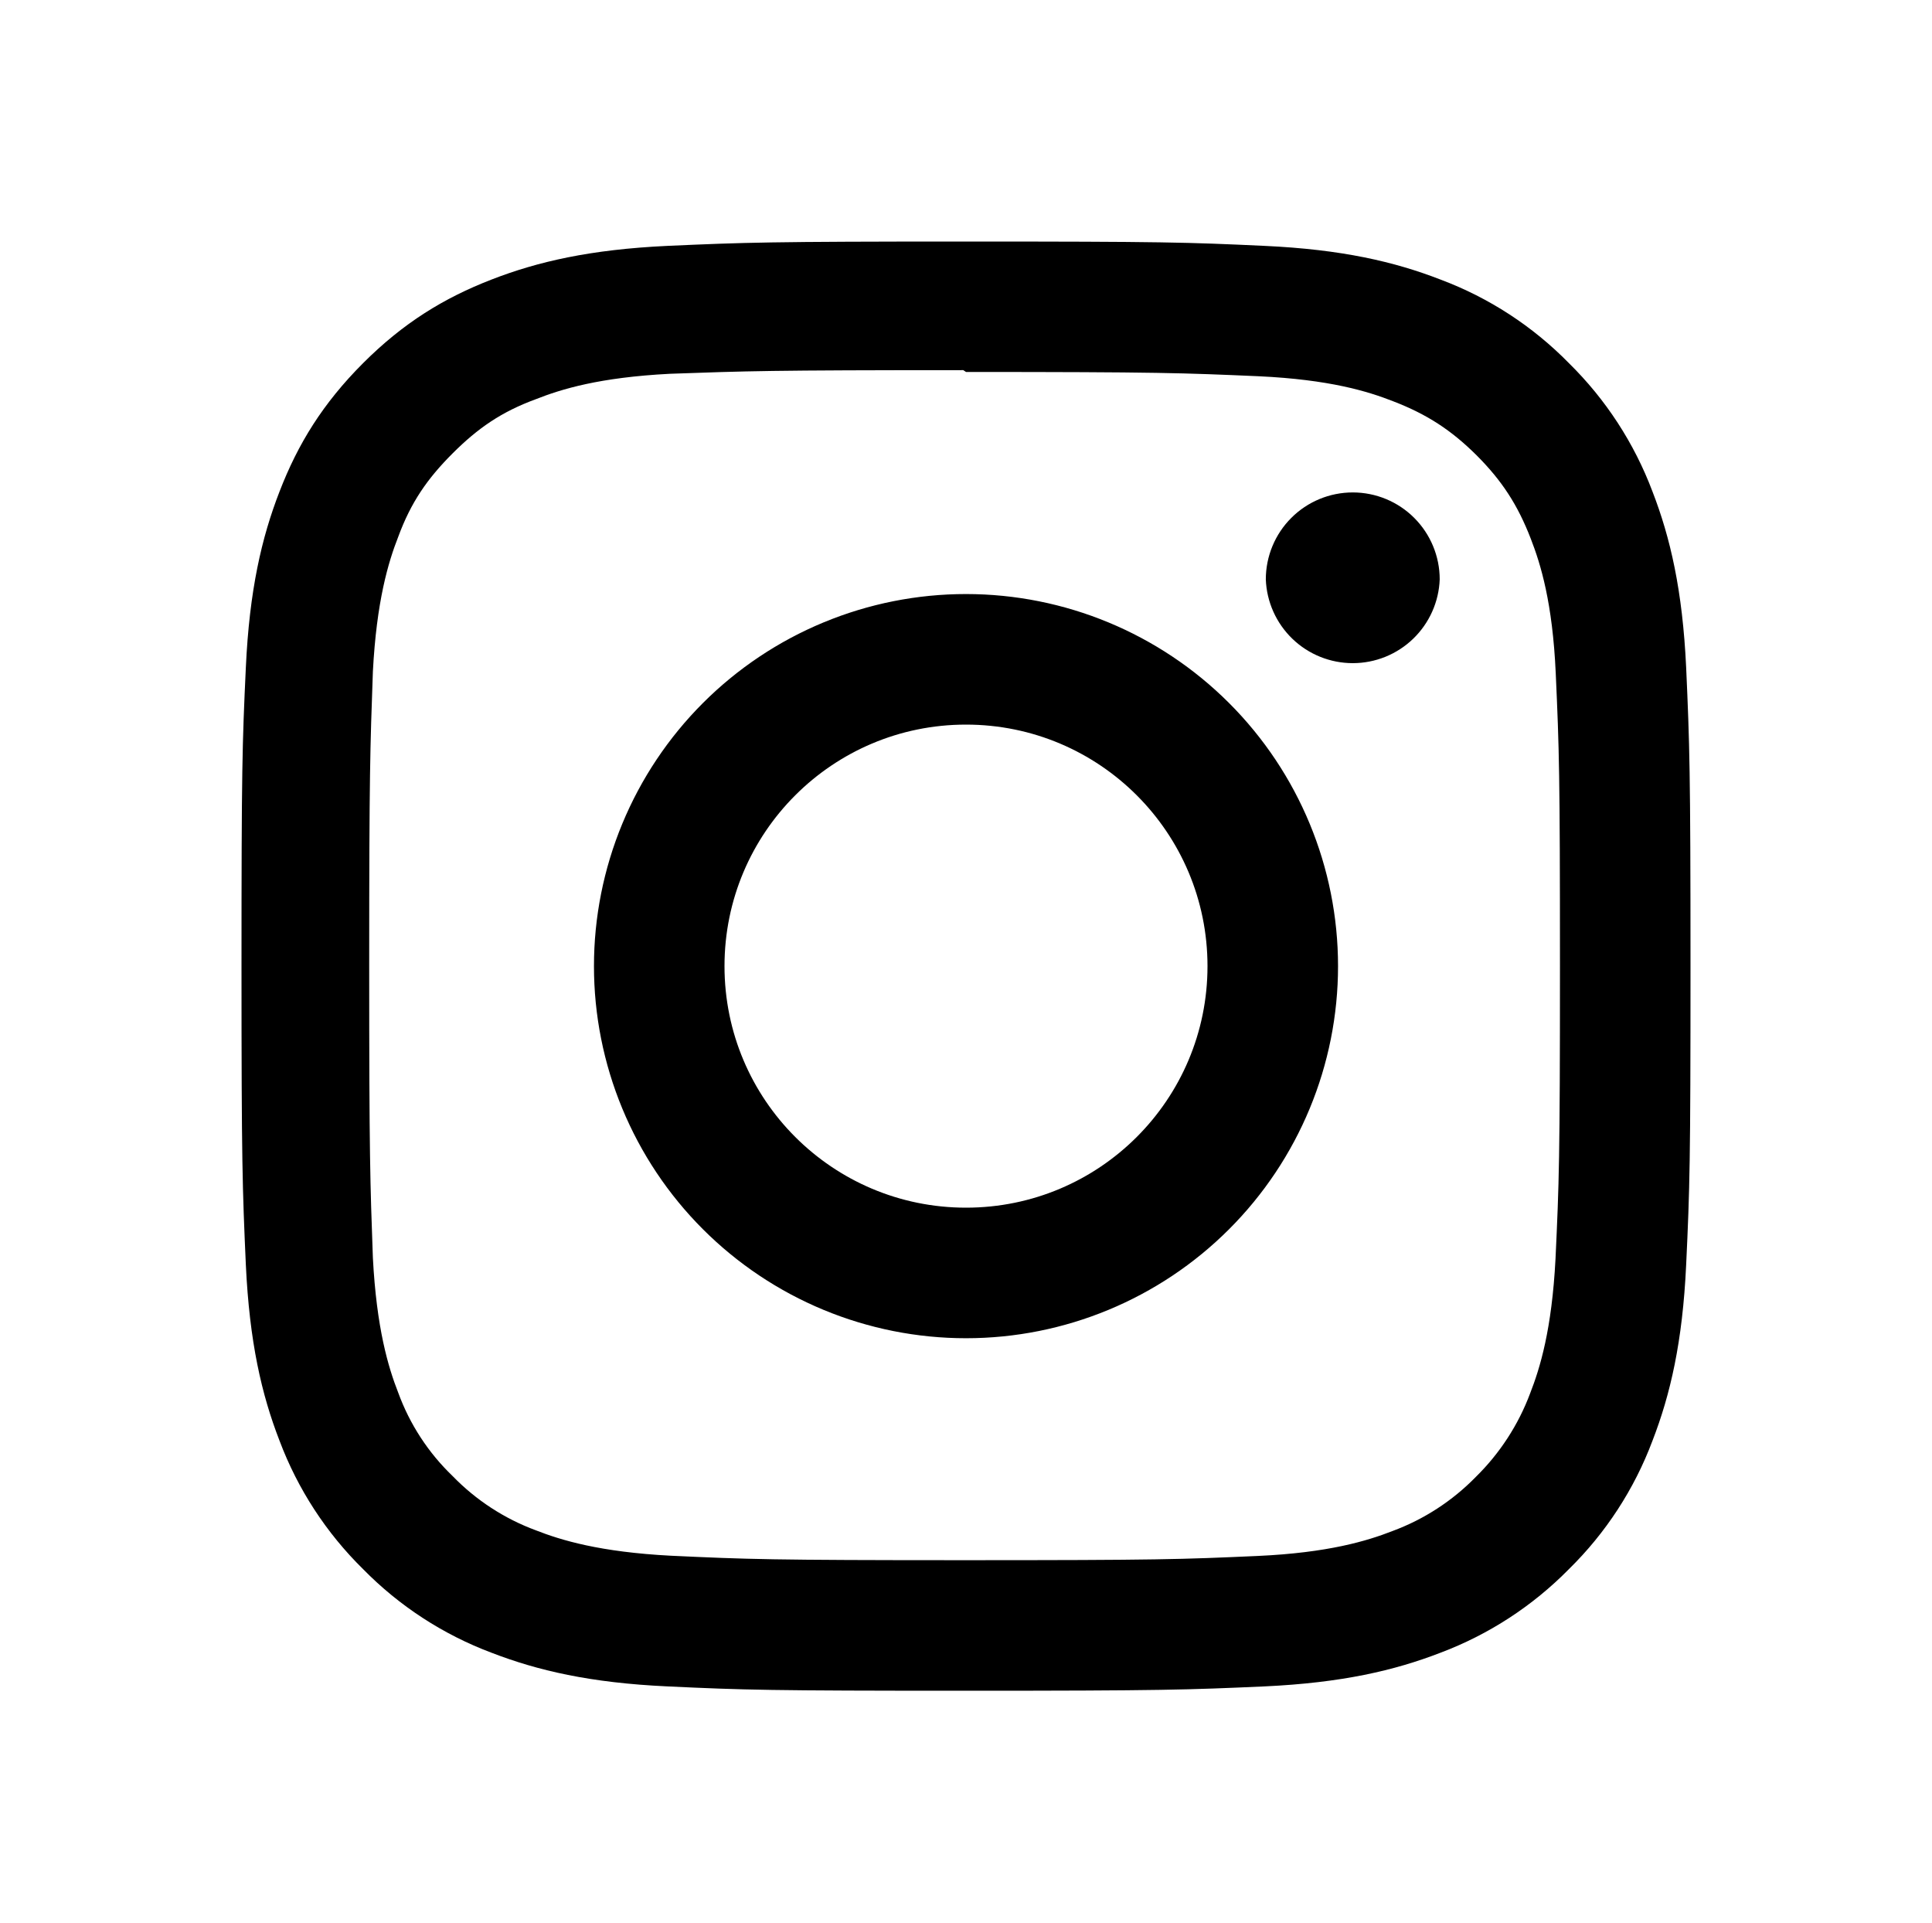 <svg width="200" height="199" viewBox="0 0 200 199" fill="none" xmlns="http://www.w3.org/2000/svg">
<path d="M100 25C79.625 25 77.081 25.094 69.081 25.45C61.094 25.825 55.656 27.081 50.875 28.938C45.944 30.85 41.756 33.419 37.587 37.587C33.419 41.756 30.844 45.938 28.938 50.875C27.081 55.656 25.819 61.094 25.45 69.081C25.075 77.081 25 79.625 25 100C25 120.375 25.094 122.919 25.45 130.919C25.825 138.9 27.081 144.344 28.938 149.125C30.821 154.13 33.773 158.665 37.587 162.413C41.333 166.23 45.868 169.183 50.875 171.063C55.663 172.913 61.1 174.181 69.081 174.55C77.081 174.925 79.625 175 100 175C120.375 175 122.919 174.906 130.919 174.55C138.9 174.175 144.344 172.913 149.125 171.063C154.129 169.177 158.663 166.225 162.413 162.413C166.231 158.668 169.184 154.133 171.063 149.125C172.913 144.344 174.181 138.9 174.55 130.919C174.925 122.919 175 120.375 175 100C175 79.625 174.906 77.081 174.55 69.081C174.175 61.1 172.913 55.65 171.063 50.875C169.179 45.87 166.227 41.336 162.413 37.587C158.67 33.767 154.134 30.814 149.125 28.938C144.344 27.081 138.9 25.819 130.919 25.45C122.919 25.075 120.375 25 100 25ZM100 38.5C120.019 38.5 122.406 38.6 130.313 38.944C137.625 39.288 141.594 40.5 144.231 41.538C147.744 42.894 150.231 44.519 152.869 47.138C155.487 49.763 157.112 52.256 158.469 55.769C159.494 58.406 160.719 62.375 161.05 69.688C161.406 77.6 161.487 79.975 161.487 100C161.487 120.025 161.394 122.406 161.025 130.313C160.644 137.625 159.425 141.594 158.394 144.231C157.174 147.486 155.256 150.434 152.775 152.869C150.351 155.352 147.405 157.265 144.15 158.469C141.525 159.494 137.494 160.719 130.181 161.05C122.219 161.406 119.875 161.487 99.812 161.487C79.744 161.487 77.4 161.394 69.444 161.025C62.125 160.644 58.094 159.425 55.469 158.394C52.212 157.189 49.267 155.269 46.85 152.775C44.341 150.367 42.417 147.417 41.225 144.15C40.194 141.525 38.981 137.494 38.6 130.181C38.319 122.306 38.219 119.875 38.219 99.906C38.219 79.931 38.319 77.494 38.6 69.525C38.981 62.212 40.194 58.188 41.225 55.562C42.538 52 44.219 49.562 46.85 46.931C49.469 44.312 51.913 42.625 55.469 41.319C58.094 40.281 62.038 39.062 69.35 38.688C77.319 38.406 79.662 38.312 99.719 38.312L100 38.5V38.5ZM100 61.487C94.942 61.487 89.934 62.484 85.262 64.419C80.589 66.355 76.344 69.191 72.767 72.767C69.191 76.344 66.355 80.589 64.419 85.262C62.484 89.934 61.487 94.942 61.487 100C61.487 105.058 62.484 110.066 64.419 114.738C66.355 119.411 69.191 123.656 72.767 127.232C76.344 130.809 80.589 133.645 85.262 135.581C89.934 137.516 94.942 138.513 100 138.513C110.214 138.513 120.01 134.455 127.232 127.232C134.455 120.01 138.513 110.214 138.513 100C138.513 89.786 134.455 79.99 127.232 72.767C120.01 65.545 110.214 61.487 100 61.487V61.487ZM100 125C86.188 125 75 113.813 75 100C75 86.188 86.188 75 100 75C113.813 75 125 86.188 125 100C125 113.813 113.813 125 100 125ZM149.038 59.969C148.951 62.298 147.964 64.502 146.286 66.119C144.608 67.736 142.368 68.639 140.038 68.639C137.707 68.639 135.467 67.736 133.789 66.119C132.111 64.502 131.124 62.298 131.037 59.969C131.037 57.582 131.986 55.293 133.674 53.605C135.361 51.917 137.651 50.969 140.038 50.969C142.424 50.969 144.714 51.917 146.401 53.605C148.089 55.293 149.038 57.582 149.038 59.969V59.969Z" fill="black"/>
</svg>

